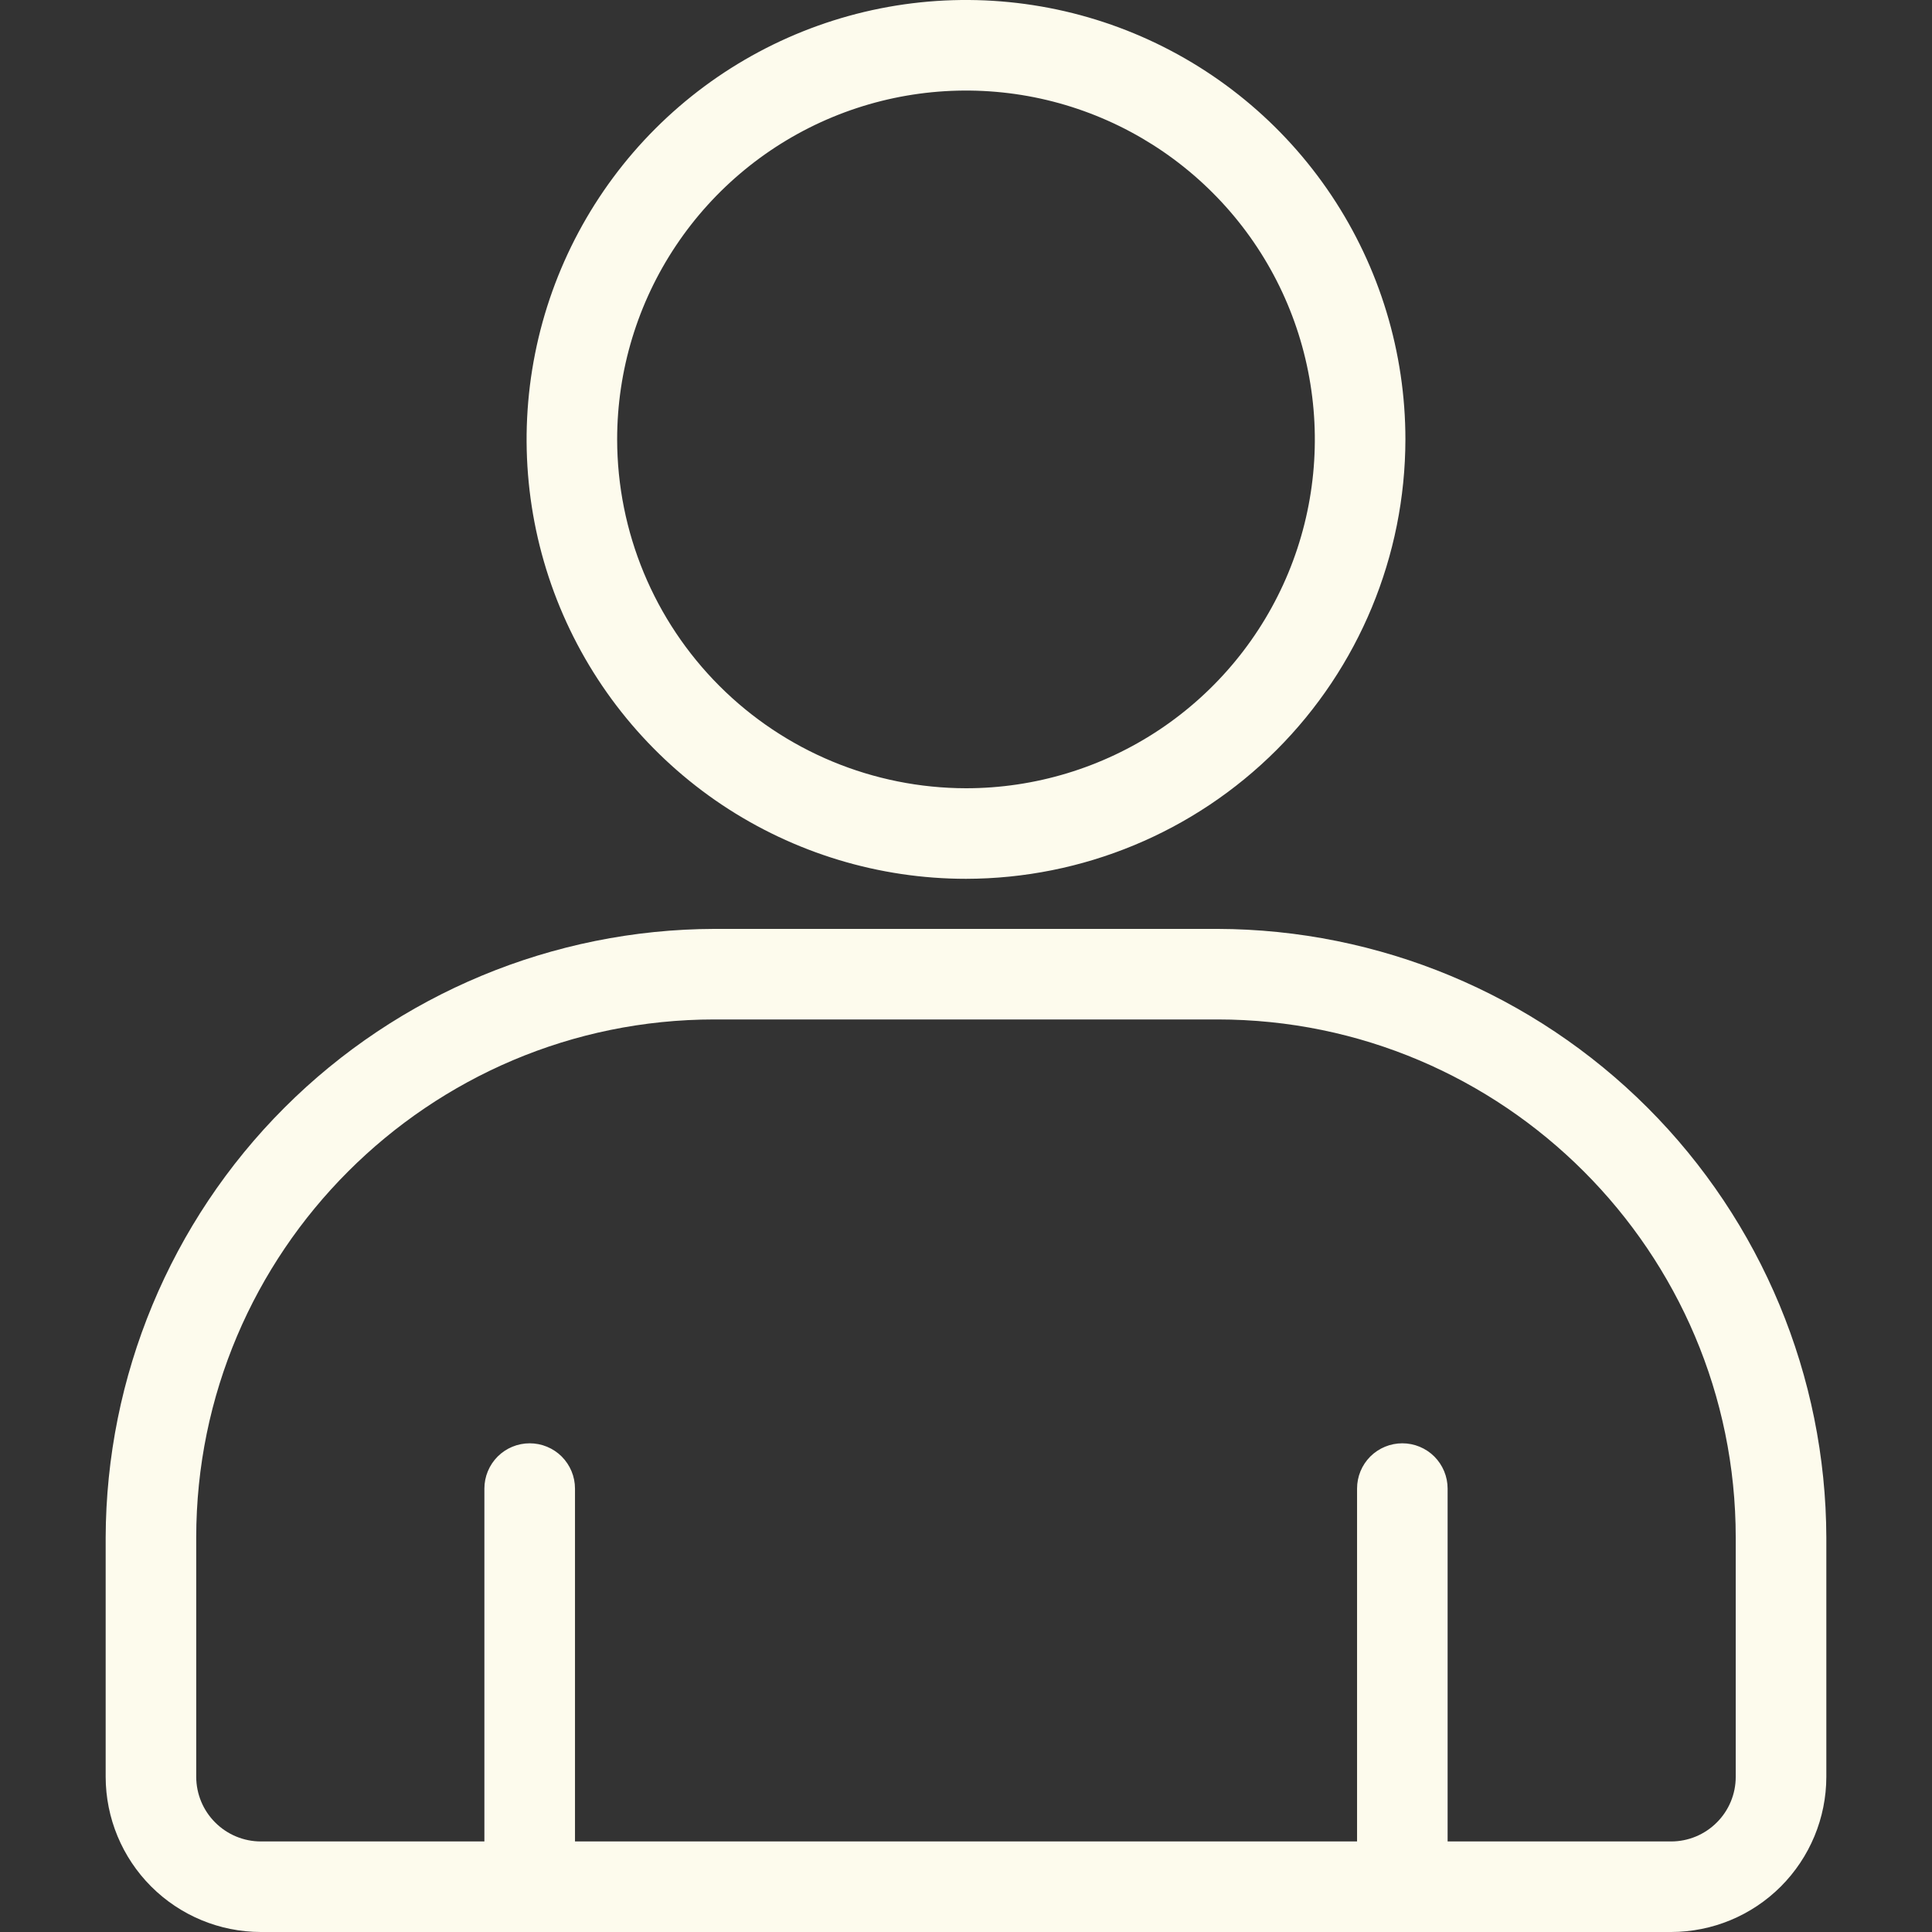 <svg xmlns="http://www.w3.org/2000/svg" fill="none" viewBox="0 0 39 39" height="39" width="39">
<rect x="0" y="0" width="39" height="39" fill="#333333" stroke="none"/>
<path fill="#FDFBED" d="M28.37 8.87C28.37 7.116 27.85 5.401 26.875 3.942C25.9 2.483 24.515 1.347 22.894 0.675C21.274 0.004 19.49 -0.172 17.77 0.17C16.049 0.513 14.469 1.357 13.228 2.598C11.988 3.838 11.143 5.419 10.801 7.139C10.458 8.86 10.634 10.643 11.305 12.264C11.977 13.885 13.114 15.27 14.572 16.245C16.031 17.219 17.746 17.74 19.5 17.74C21.852 17.737 24.106 16.802 25.769 15.139C27.432 13.476 28.367 11.221 28.37 8.87ZM12.458 8.87C12.458 7.477 12.871 6.116 13.645 4.958C14.419 3.8 15.519 2.897 16.805 2.364C18.092 1.831 19.508 1.692 20.874 1.963C22.24 2.235 23.494 2.906 24.479 3.891C25.464 4.875 26.135 6.13 26.406 7.496C26.678 8.862 26.539 10.278 26.006 11.565C25.473 12.851 24.57 13.951 23.412 14.725C22.254 15.498 20.893 15.912 19.5 15.912C17.633 15.909 15.843 15.167 14.523 13.847C13.203 12.527 12.46 10.737 12.458 8.87ZM2.133 31.04V35.868C2.134 36.699 2.465 37.495 3.052 38.082C3.639 38.669 4.435 38.999 5.265 39H33.735C34.565 38.999 35.361 38.669 35.948 38.082C36.535 37.494 36.866 36.698 36.867 35.868V31.04C36.858 27.784 35.56 24.663 33.258 22.36C30.955 20.058 27.835 18.76 24.578 18.751H14.422C11.165 18.76 8.045 20.058 5.742 22.36C3.439 24.663 2.142 27.784 2.133 31.04ZM14.422 20.579H24.578C30.346 20.579 35.038 25.272 35.038 31.04V35.868C35.038 36.214 34.901 36.545 34.656 36.789C34.412 37.034 34.08 37.172 33.735 37.172H29.222V30.049C29.222 29.806 29.125 29.574 28.954 29.402C28.782 29.231 28.55 29.135 28.308 29.135C28.065 29.135 27.833 29.231 27.661 29.402C27.49 29.574 27.394 29.806 27.394 30.049V37.172H11.607V30.049C11.607 29.806 11.51 29.574 11.339 29.402C11.167 29.231 10.935 29.135 10.693 29.135C10.45 29.135 10.218 29.231 10.046 29.402C9.875 29.574 9.778 29.806 9.778 30.049V37.172H5.265C4.92 37.172 4.588 37.034 4.344 36.789C4.099 36.545 3.962 36.214 3.961 35.868V31.04C3.961 25.272 8.654 20.579 14.422 20.579Z"></path>
</svg>
